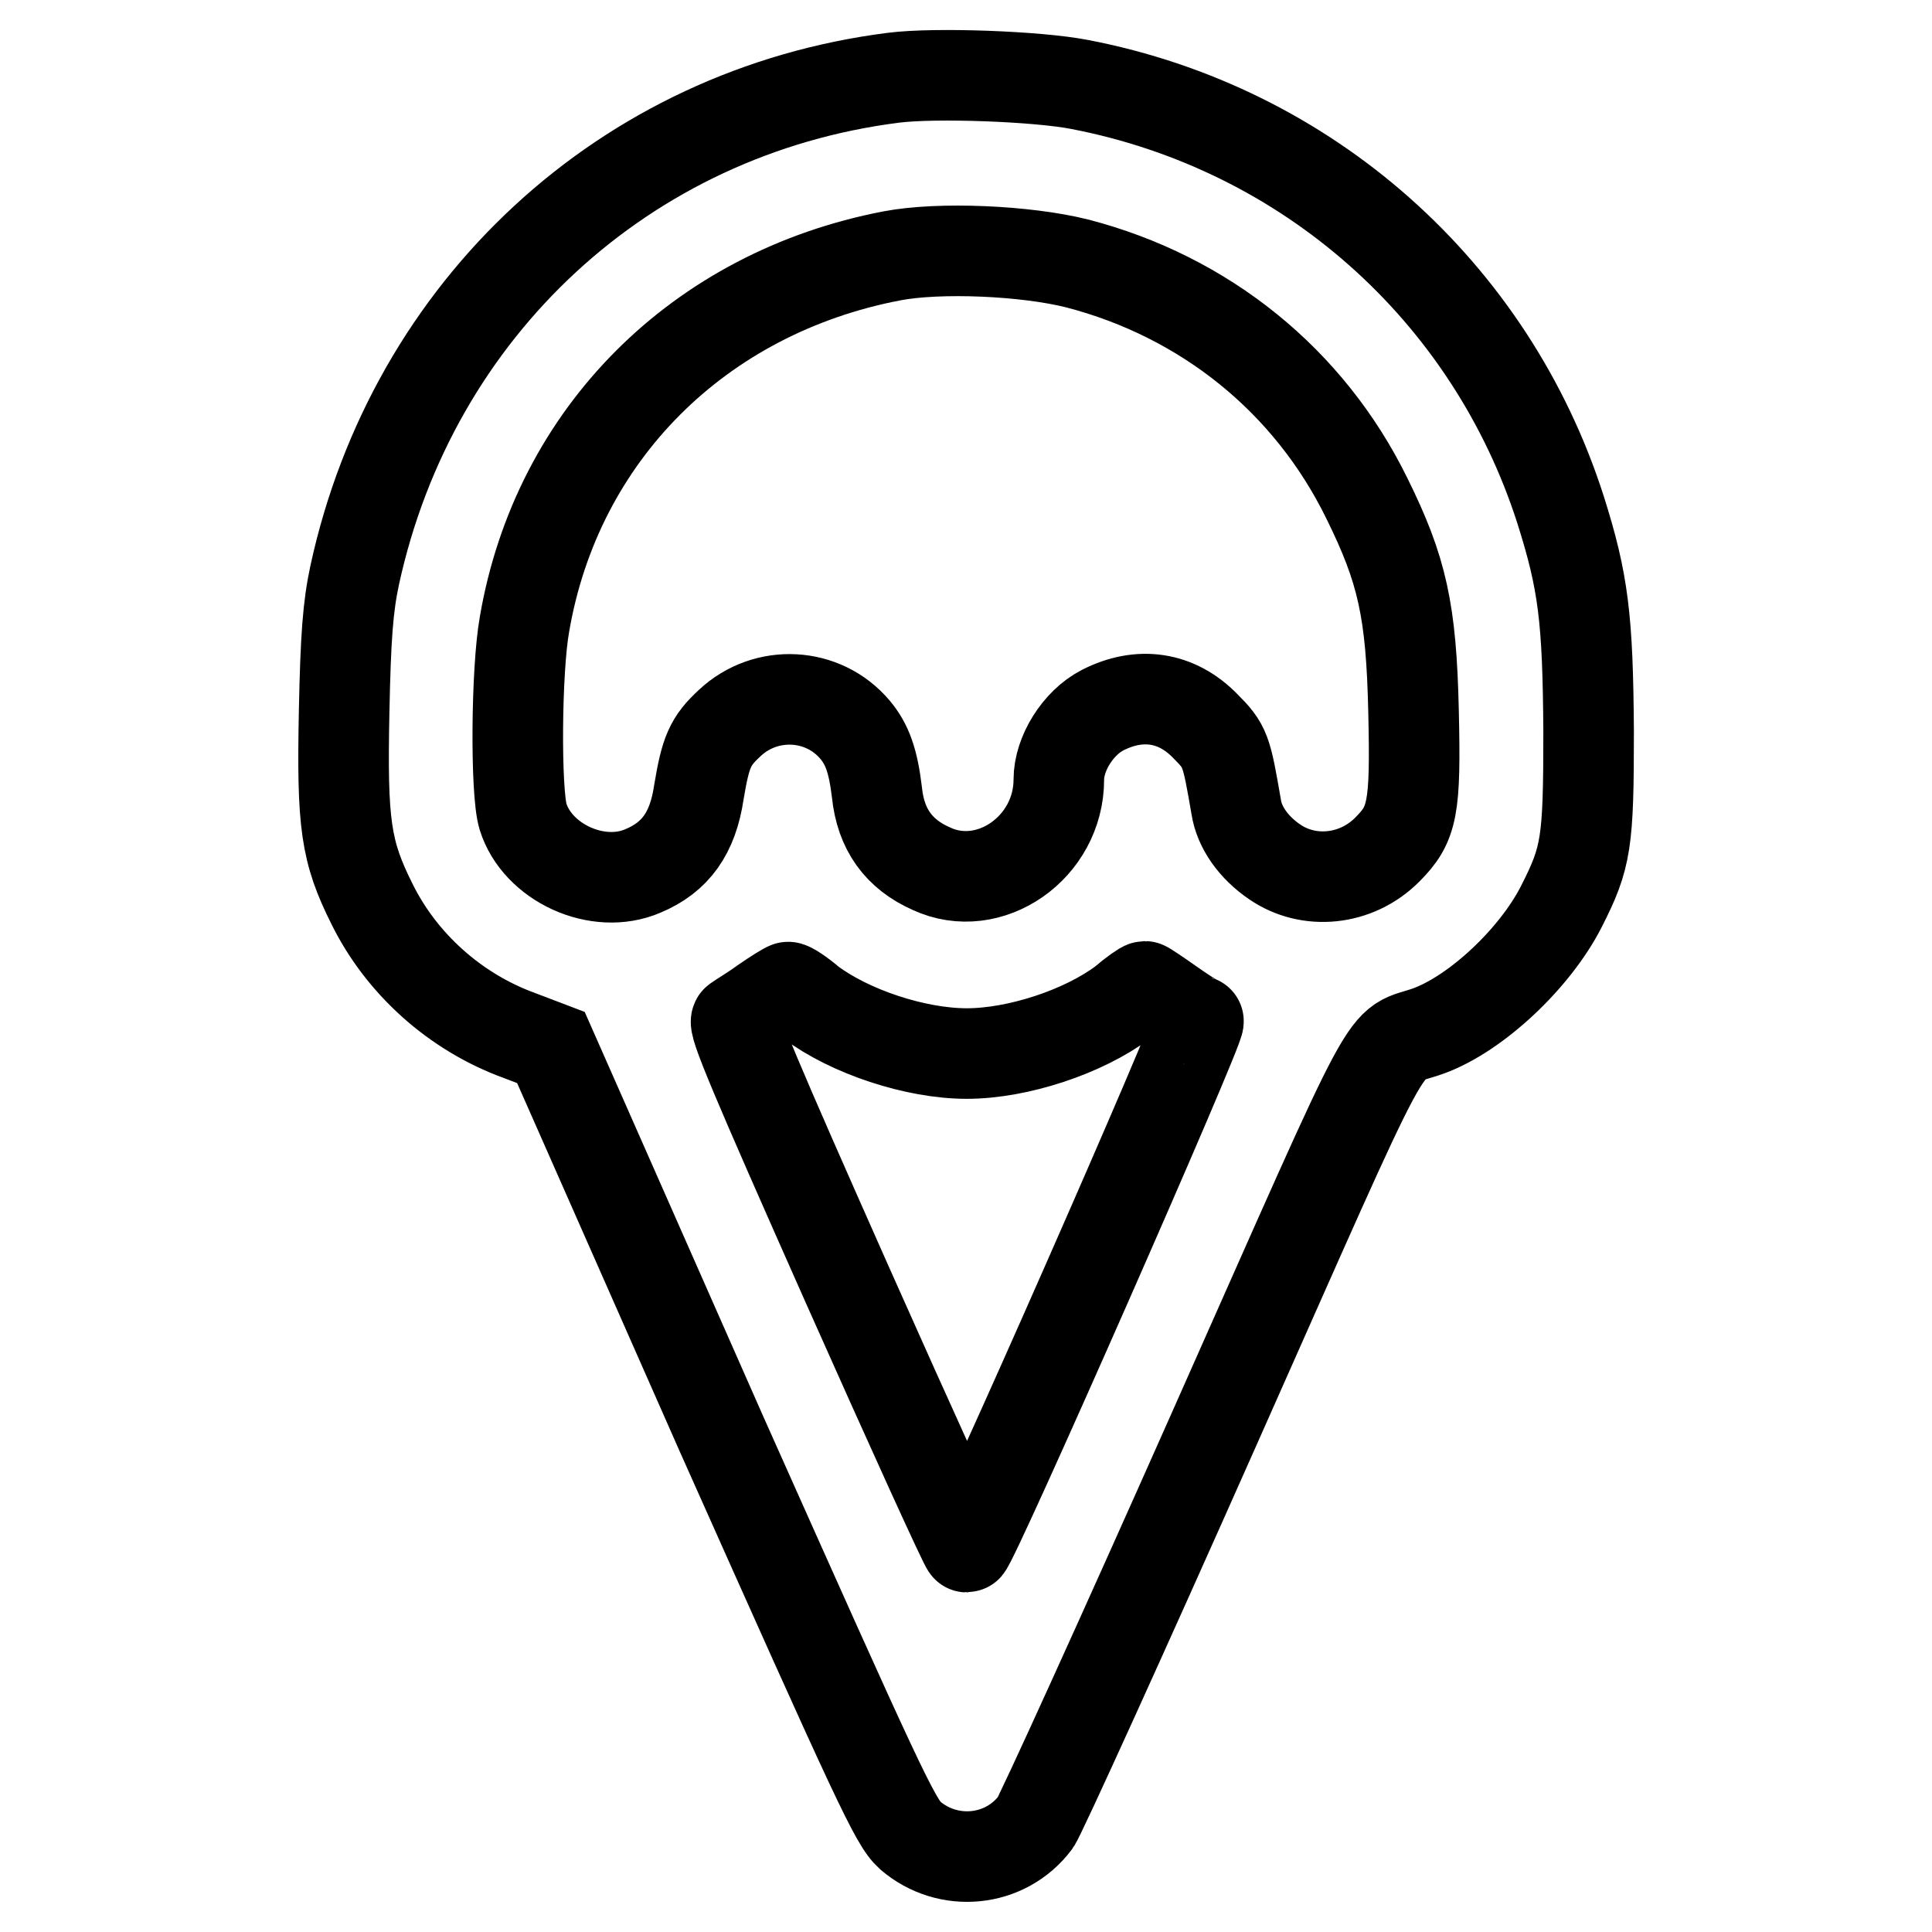 <?xml version="1.0" encoding="utf-8"?>
<!-- Svg Vector Icons : http://www.onlinewebfonts.com/icon -->
<!DOCTYPE svg PUBLIC "-//W3C//DTD SVG 1.1//EN" "http://www.w3.org/Graphics/SVG/1.1/DTD/svg11.dtd">
<svg version="1.1" xmlns="http://www.w3.org/2000/svg" xmlns:xlink="http://www.w3.org/1999/xlink" x="0px" y="0px" viewBox="0 0 256 256" enable-background="new 0 0 256 256" xml:space="preserve">
<g><g><g><path stroke-width="12" fill-opacity="0" stroke="#000000"  d="M118.4,10.3C82.8,14.8,54.7,40.8,47,76.2c-0.9,4.2-1.2,8.2-1.4,18.1c-0.3,14.9,0.2,18.5,3.7,25.5c3.9,7.9,11,14.3,19.5,17.4l4.2,1.6L95.6,190c20.8,46.6,23,51.4,25,53.2c5,4.3,12.6,3.6,16.6-1.7c0.7-1,11.4-24.5,23.7-52.2c24.8-55.8,21.8-50.3,28.4-52.7c6.3-2.3,14.1-9.6,17.6-16.5c3.3-6.5,3.6-8.4,3.6-23.2c-0.1-15-0.7-19.8-3.7-29.3c-9.3-29.1-33.6-50.6-63.7-56.4C137.5,10.1,123.9,9.6,118.4,10.3z M142.7,34.9c17,4.4,30.8,15.6,38.4,31.1c4.7,9.5,5.9,14.9,6.2,28.2c0.3,13-0.1,15-3.5,18.4c-4.1,4.1-10.4,4.7-14.9,1.6c-2.8-1.9-4.7-4.6-5.1-7.3c-1.3-7.5-1.4-8-4.1-10.7c-3.8-3.9-8.7-4.6-13.6-2.1c-3.3,1.7-5.8,5.8-5.8,9.2c0,9-9.2,15.4-16.9,11.8c-4.3-1.9-6.7-5.2-7.2-10.1c-0.5-4.2-1.3-6.4-2.9-8.3c-4.2-5-11.8-5.4-16.6-0.9c-2.6,2.4-3.2,3.8-4.1,9.2c-0.8,5.4-3.1,8.6-7.4,10.4c-6,2.6-14-1.1-15.9-7.2c-1-3.3-0.9-19.4,0.2-25.5c4.3-25.1,23.1-43.9,48.7-48.8C124.5,32.7,135.9,33.2,142.7,34.9z M107.4,132.8c5.2,3.9,13.9,6.8,20.7,6.8c6.8,0,15.5-2.9,20.7-6.8c1.4-1.2,2.7-2.1,2.9-2.1c0.1,0,1.6,1,3.3,2.2c1.7,1.2,3.4,2.3,3.8,2.4c0.6,0.2-30,69.7-30.7,69.7c-0.2,0-7.3-15.6-15.8-34.7C100,142.6,97,135.5,97.6,135.2c0.4-0.3,2.1-1.3,3.6-2.4c1.6-1.1,2.9-1.9,3.2-2C104.6,130.7,106,131.6,107.4,132.8z"/></g></g></g>
</svg>